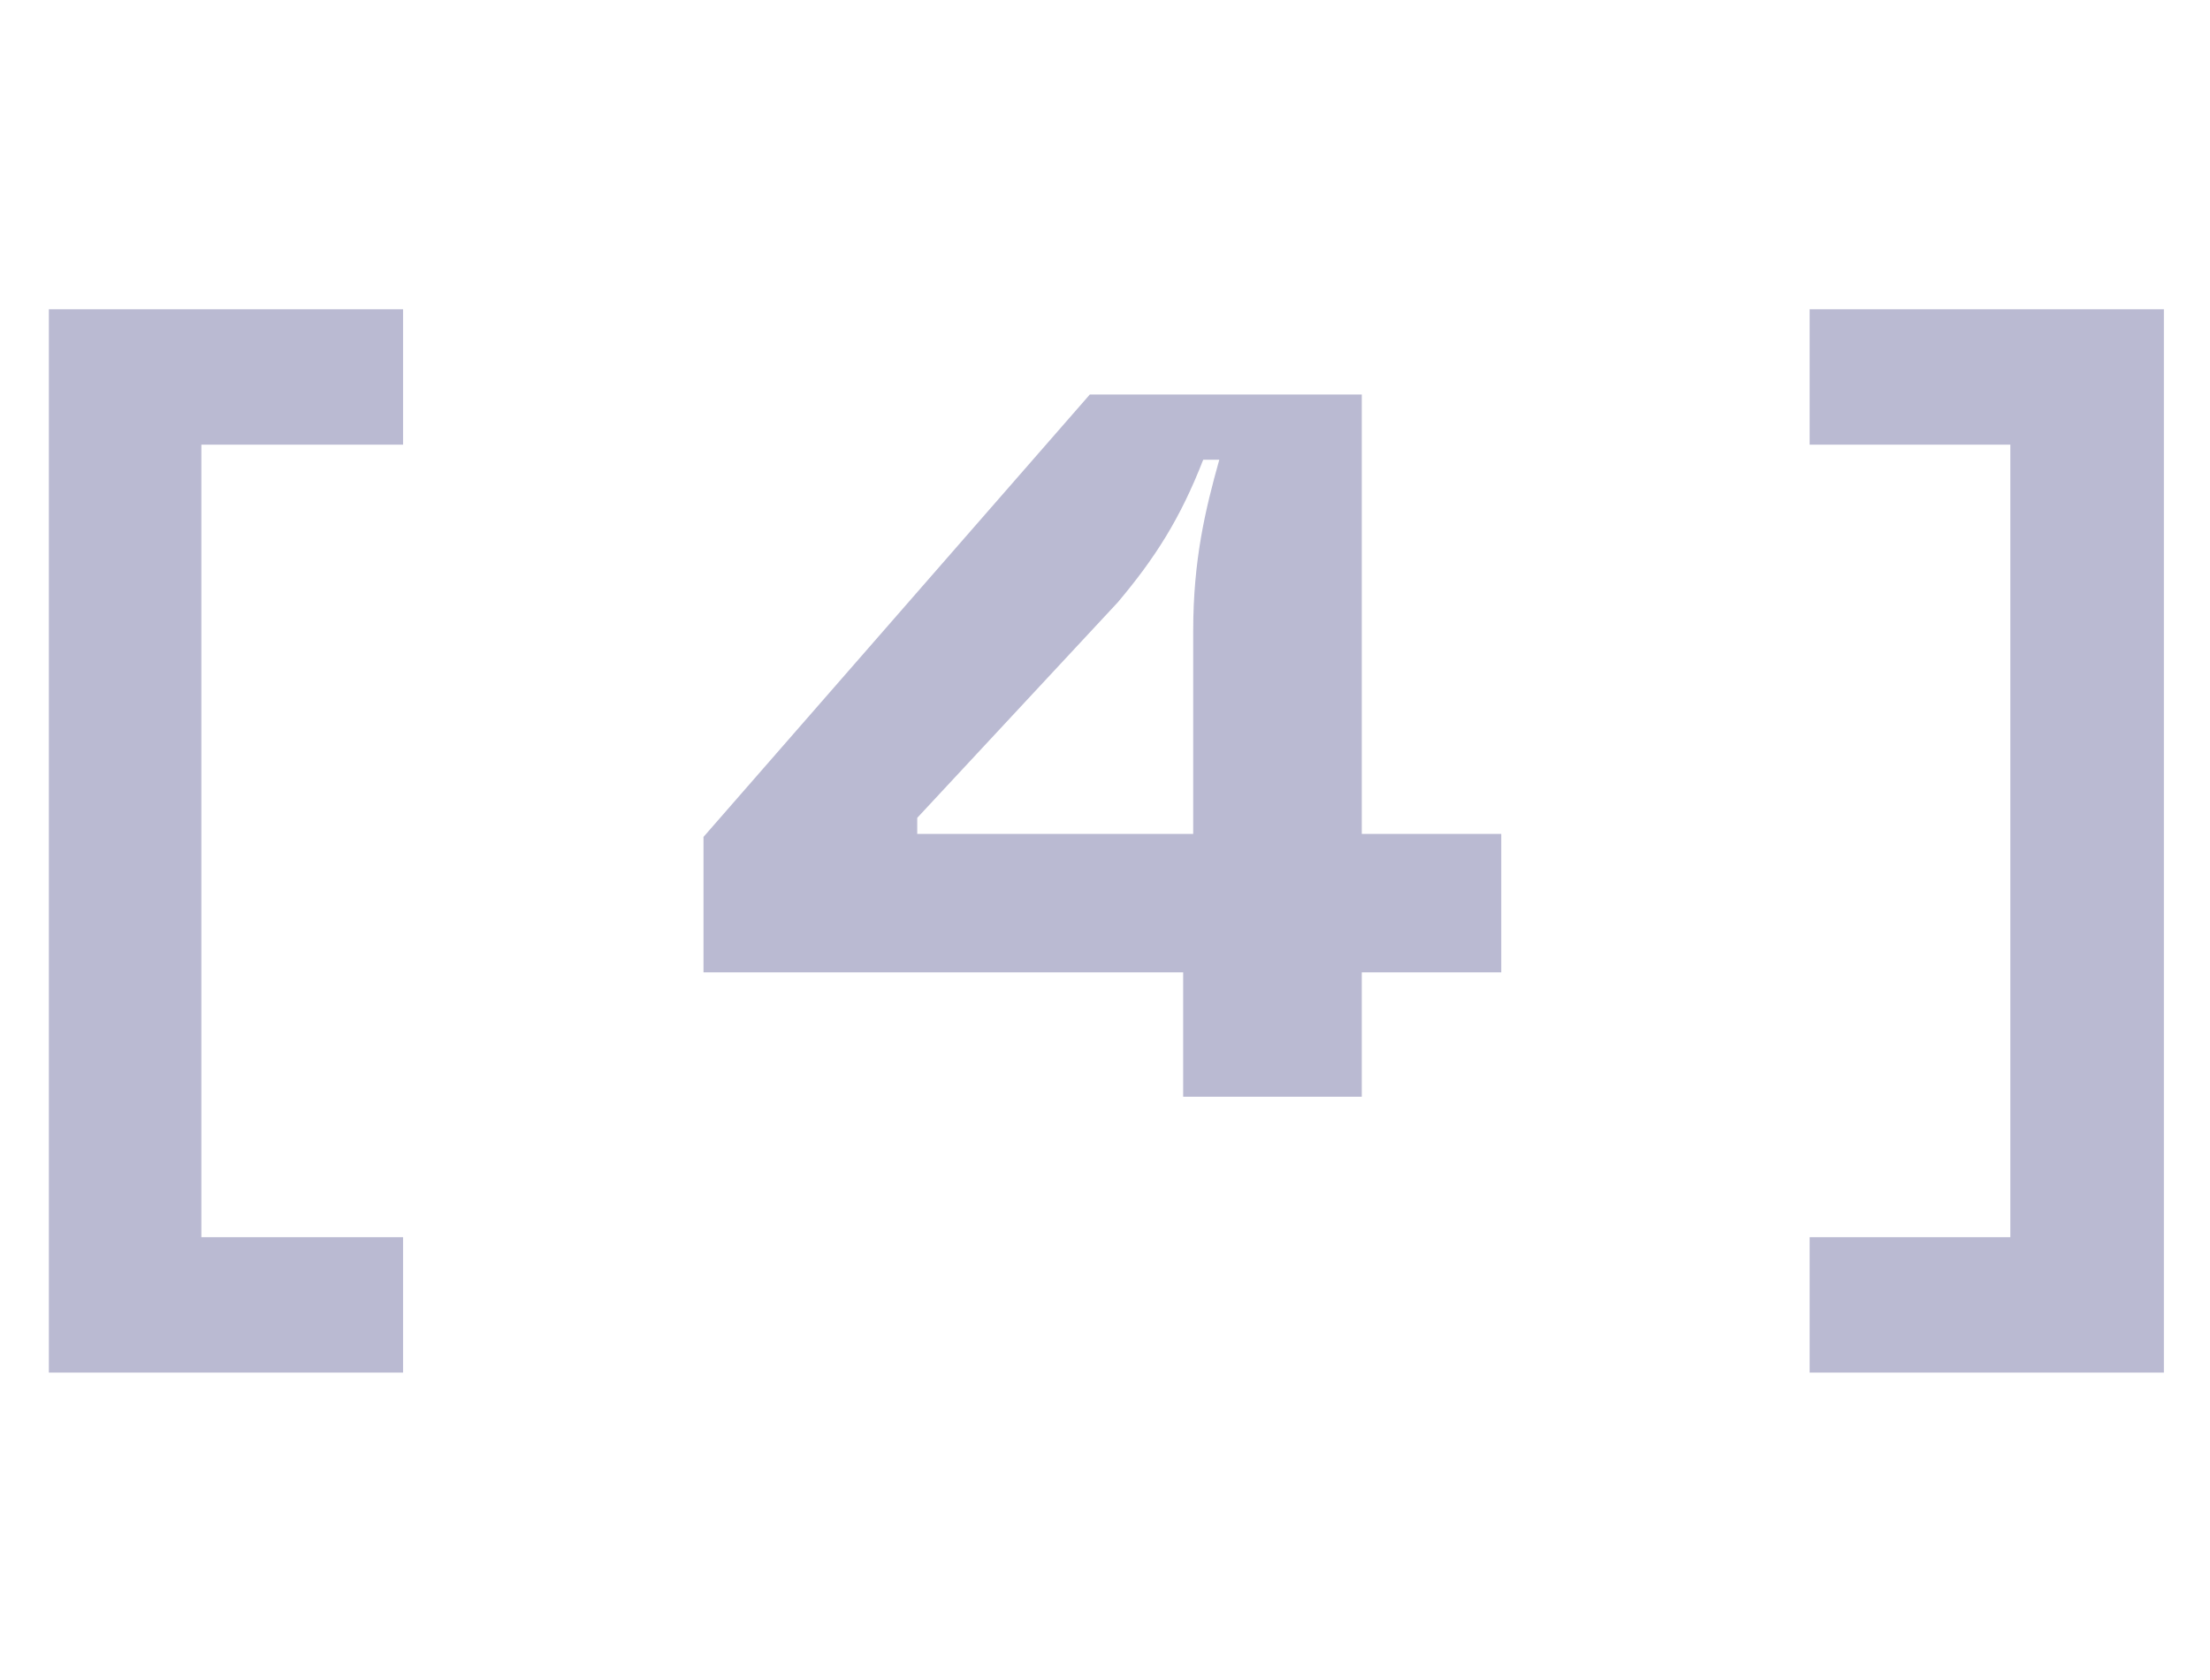 <?xml version="1.0" encoding="UTF-8"?> <svg xmlns="http://www.w3.org/2000/svg" width="543" height="413" viewBox="0 0 543 413" fill="none"><path d="M531.666 337.351H444.631V304.066H493.943V109.285H444.631V76H531.666V337.351Z" fill="#BABAD2"></path><path d="M334.592 204.95H368.863V238.975H334.592V269.548H290.704V238.975H172.85V205.689L267.774 96.957H334.592V204.95ZM274.678 147.995L225.367 201.005V204.95H293.17V155.145C293.17 137.639 296.129 125.312 299.58 112.984H295.635C289.965 127.531 283.801 137.146 274.678 147.995Z" fill="#BABAD2"></path><path d="M99.035 337.351H12V76H99.035V109.285H49.477V304.066H99.035V337.351Z" fill="#BABAD2"></path></svg> 